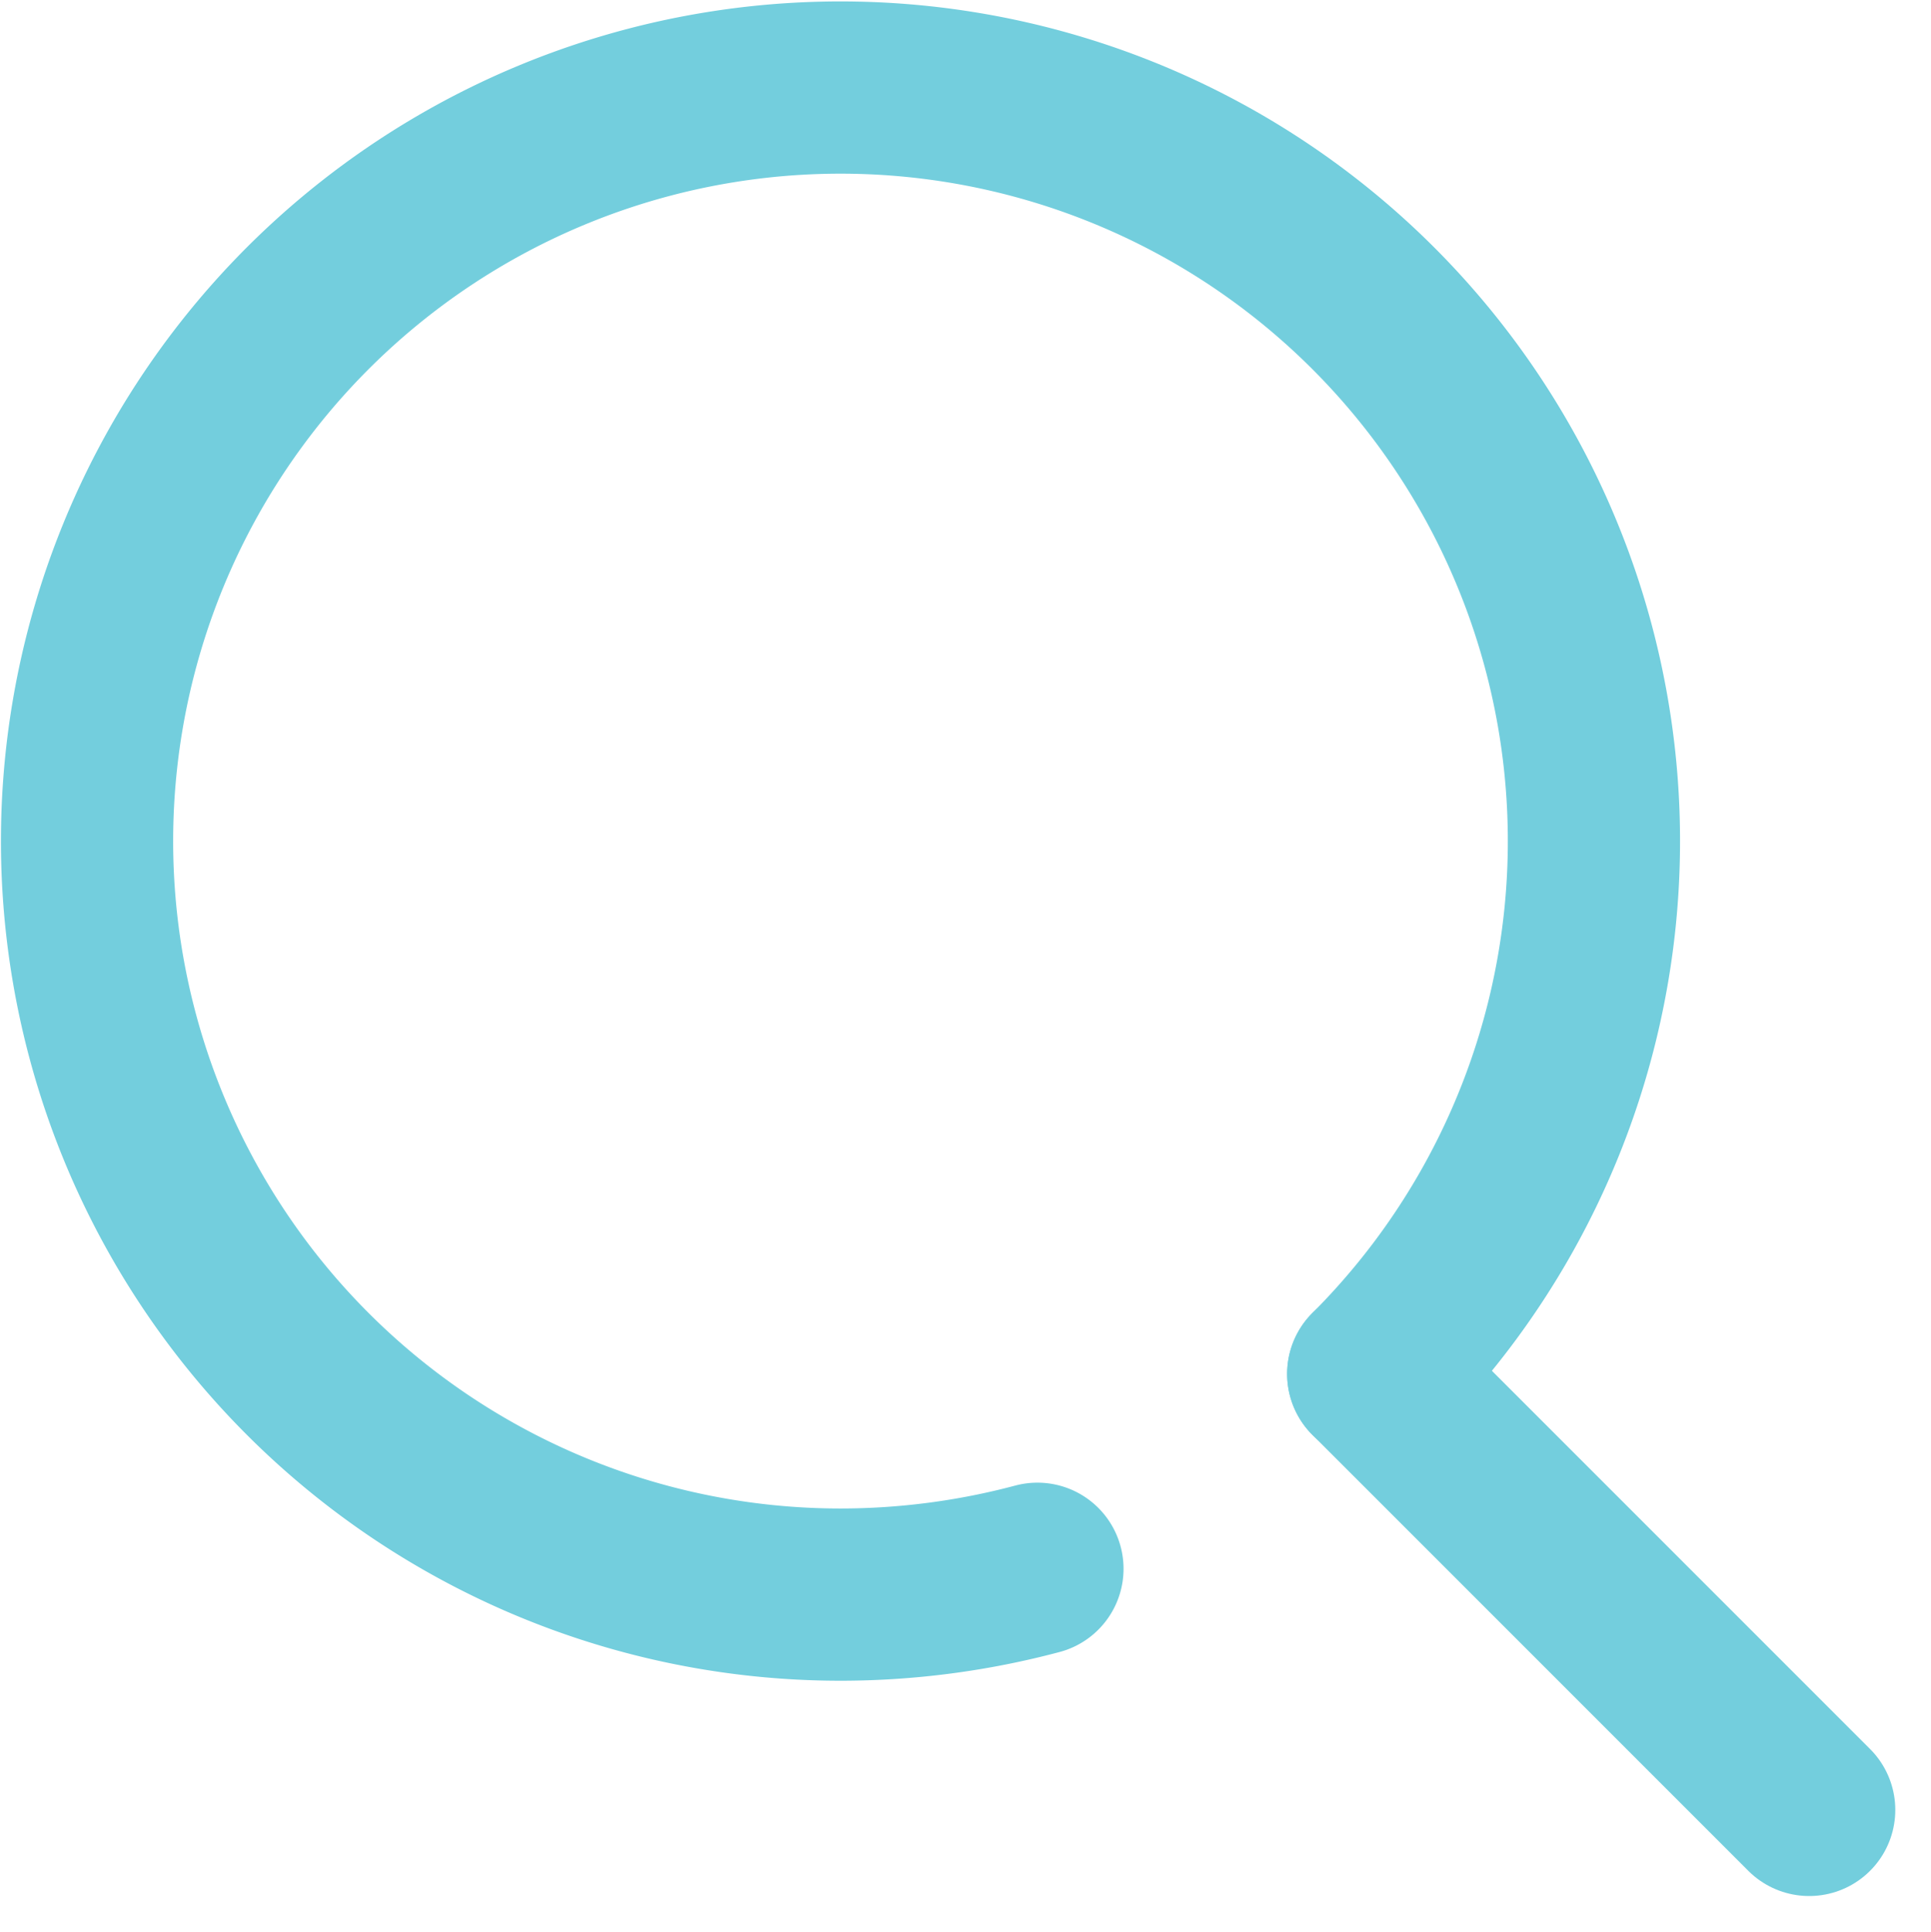 <svg xmlns="http://www.w3.org/2000/svg" width="33.638" height="33.647" viewBox="0 0 33.638 33.647">
  <g id="グループ_7" data-name="グループ 7" transform="translate(1.516 1.524)">
    <path id="パス_4" data-name="パス 4" d="M24.556,33.8a13.35,13.35,0,0,1-3.431.45,13.125,13.125,0,1,1,9.281-3.844" transform="translate(-8 -7.999)" fill="none" stroke="#73cedd" stroke-linecap="round" stroke-linejoin="round" stroke-width="3"/>
    <line id="線_2" data-name="線 2" x1="7.594" y1="7.594" transform="translate(22.406 22.407)" fill="none" stroke="#73cedd" stroke-linecap="round" stroke-linejoin="round" stroke-width="3"/>
  </g>
</svg>
